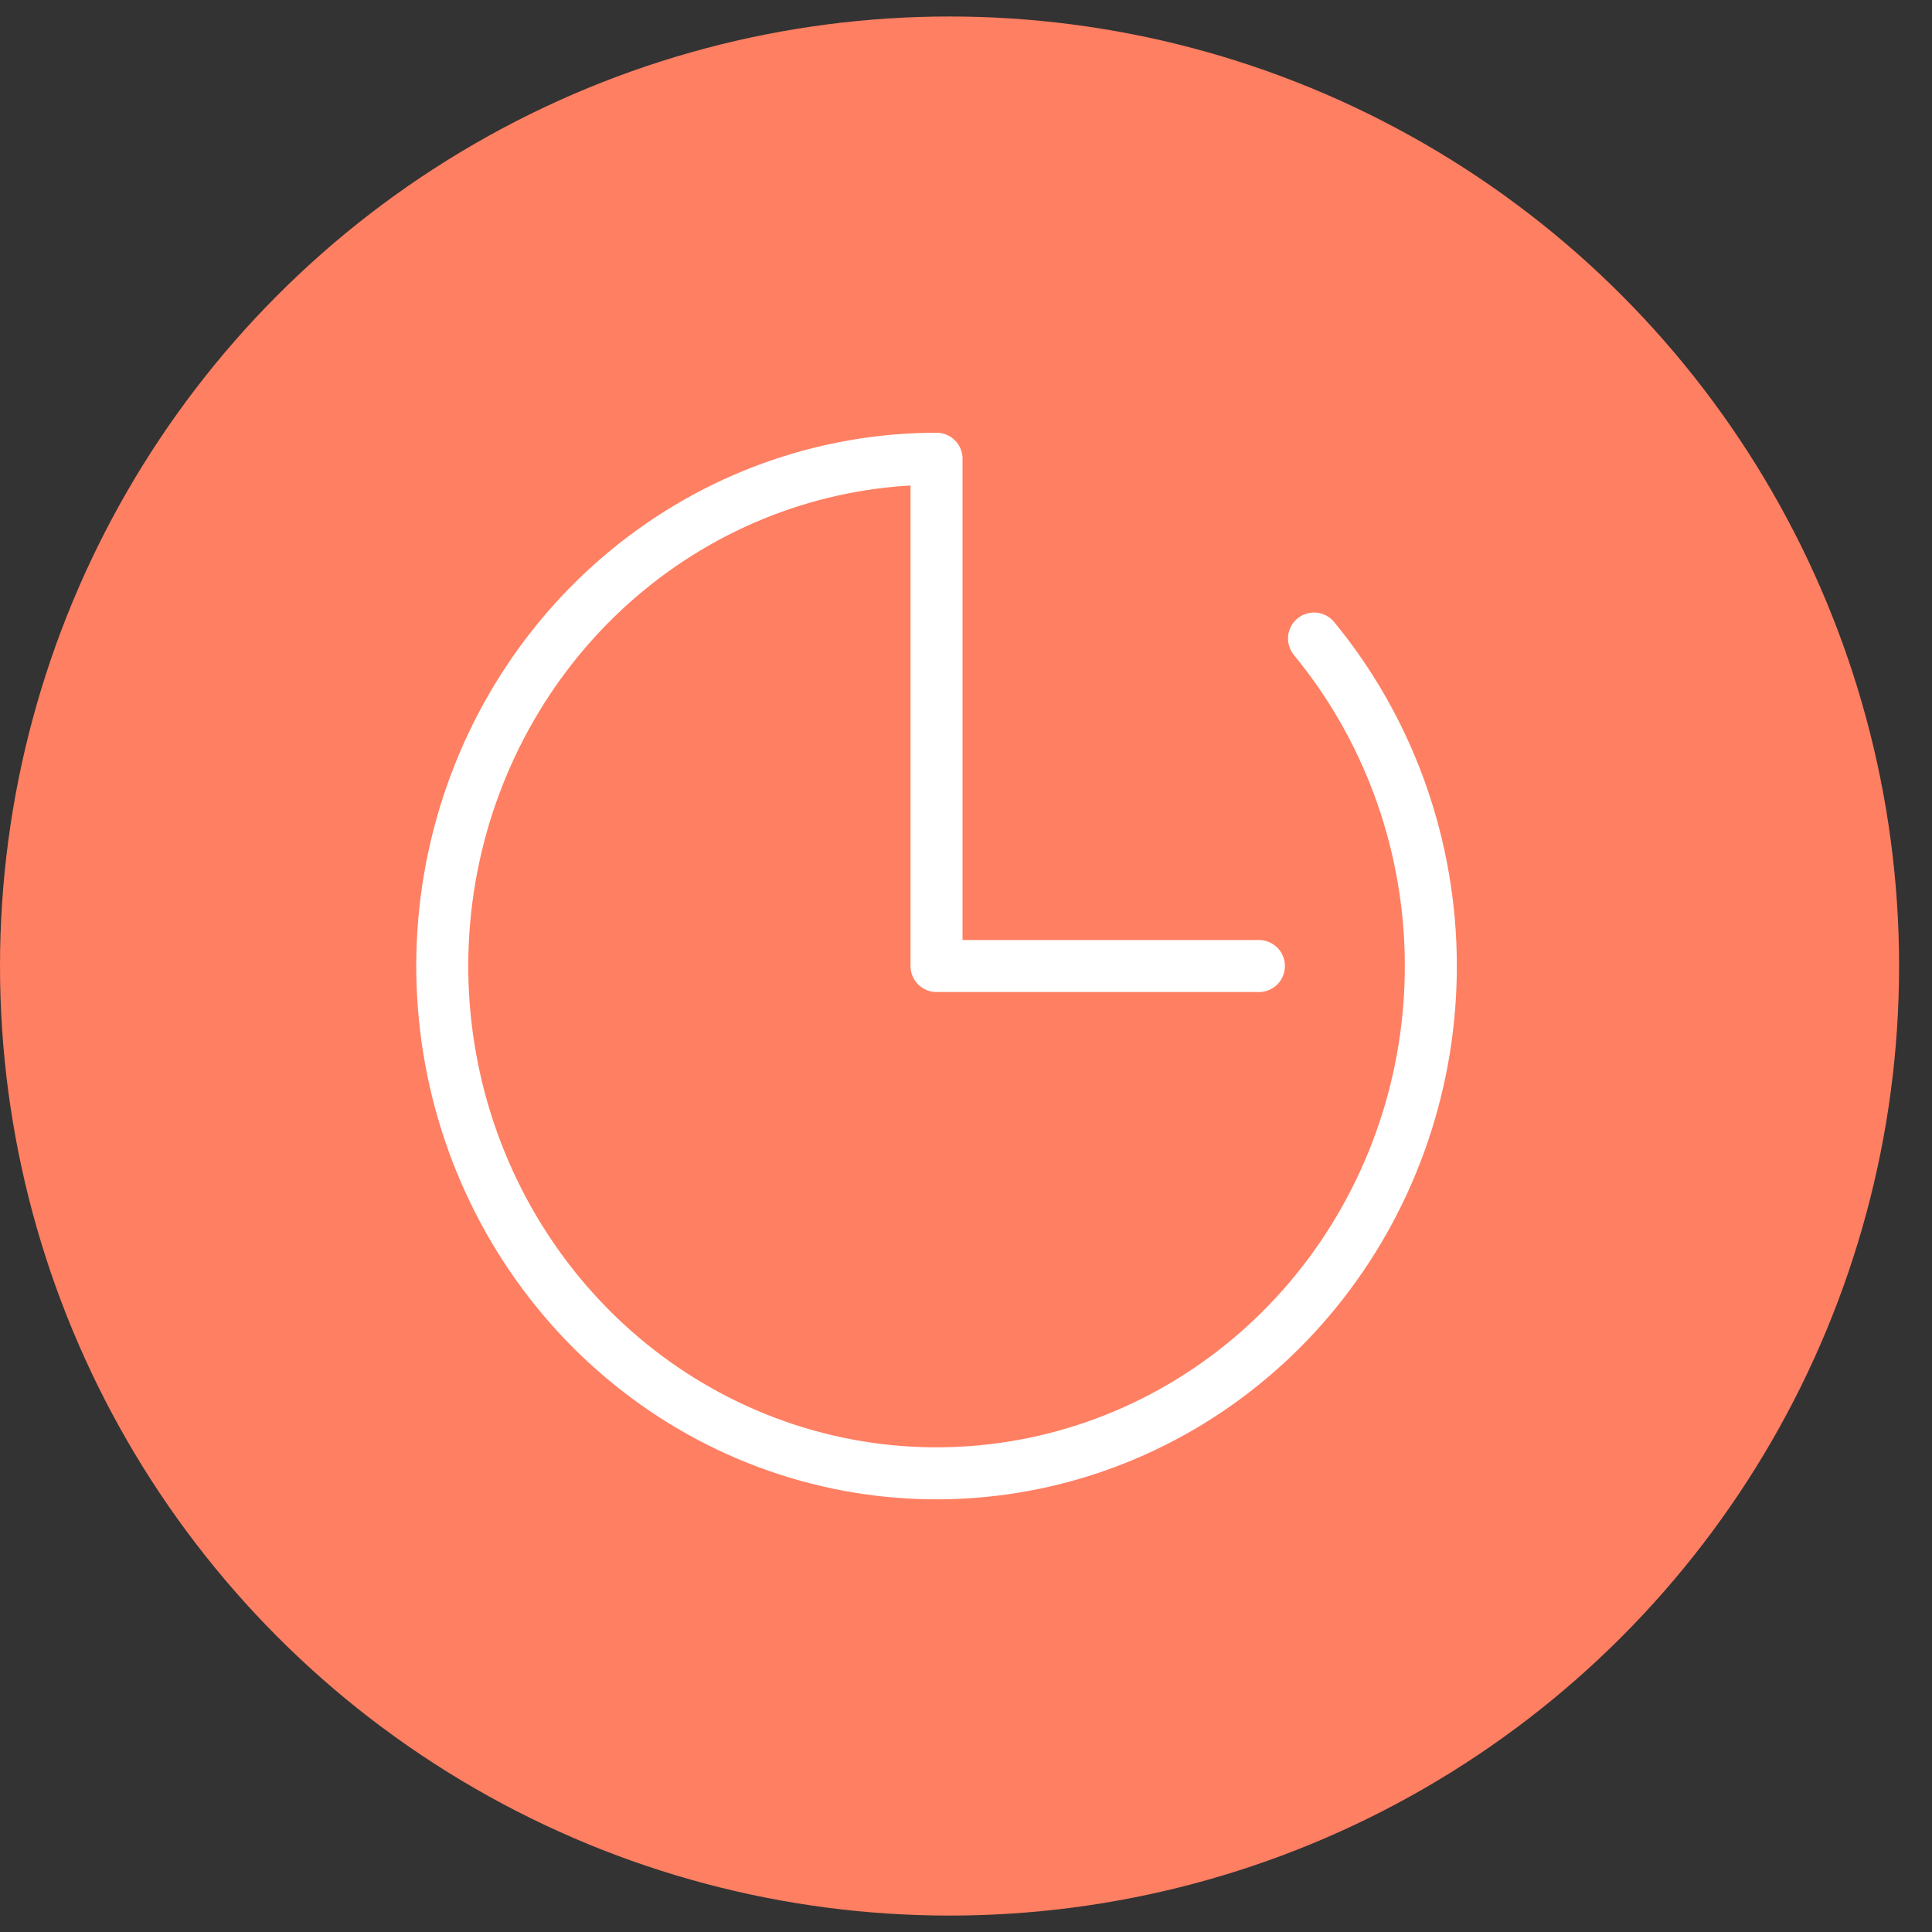 <svg width="52" height="52" viewBox="0 0 52 52" fill="none" xmlns="http://www.w3.org/2000/svg">
<rect x="0" y="0" width="52" height="52" fill="#333333" stroke="none"/>
<circle cx="25.557" cy="26.001" r="25.557" fill="#FF7F62"/>
<path d="M35.367 17.186C37.324 19.561 38.431 22.55 38.507 25.66C38.583 28.768 37.622 31.811 35.784 34.283C33.946 36.756 31.341 38.51 28.399 39.256C25.457 40.002 22.356 39.696 19.607 38.386C16.858 37.077 14.628 34.844 13.284 32.057C11.94 29.27 11.563 26.095 12.216 23.058C12.87 20.021 14.513 17.304 16.875 15.356C19.238 13.409 22.177 12.347 25.207 12.347L25.207 26.001L33.884 26.001" stroke="white" stroke-width="1.4" stroke-linecap="round" stroke-linejoin="round"/>
</svg>
